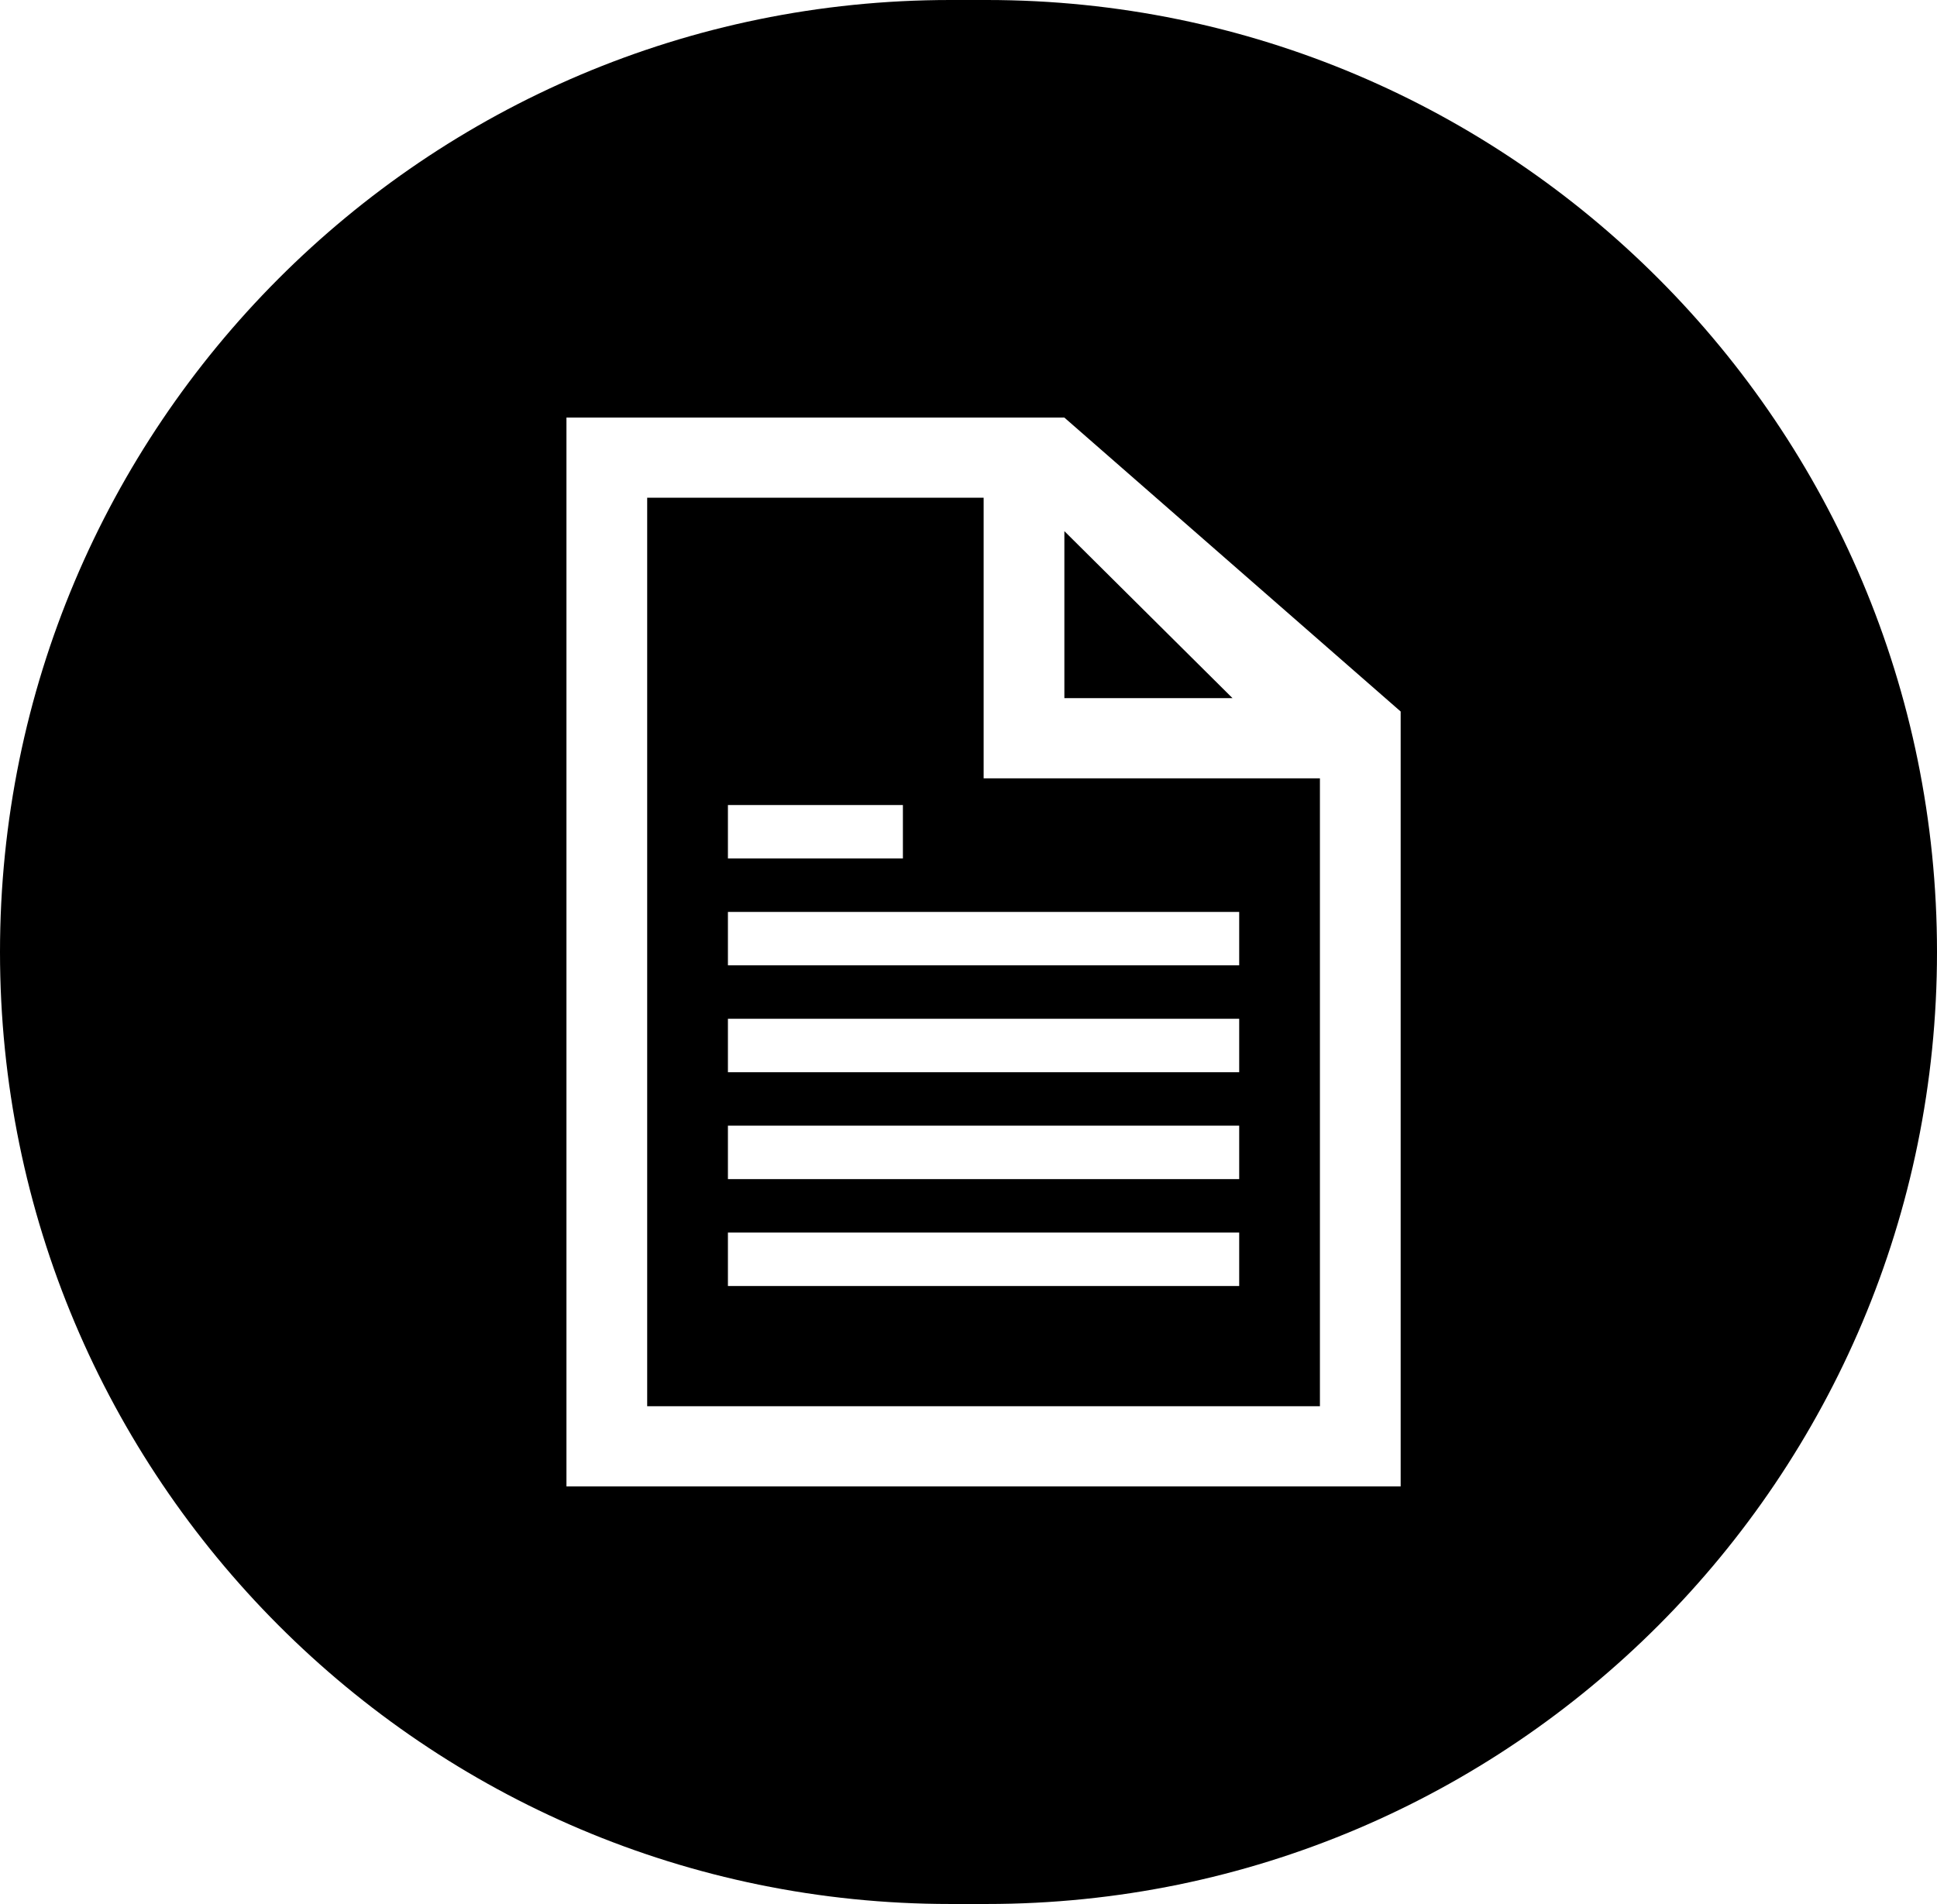 <svg width="119" height="117" xmlns="http://www.w3.org/2000/svg" xmlns:xlink="http://www.w3.org/1999/xlink" xml:space="preserve" overflow="hidden"><defs><clipPath id="clip0"><rect x="2276" y="845" width="119" height="117"/></clipPath></defs><g clip-path="url(#clip0)" transform="translate(-2276 -845)"><path d="M2320.72 920.74 2320.72 924.024 2352.13 924.024 2352.13 920.74ZM2320.72 914.172 2320.72 917.456 2352.13 917.456 2352.13 914.172ZM2320.72 907.605 2320.72 910.889 2352.13 910.889 2352.13 907.605ZM2320.72 901.037 2320.72 904.32 2352.13 904.32 2352.13 901.037ZM2320.72 894.469 2320.72 897.753 2331.47 897.753 2331.47 894.469ZM2341.39 877.639 2351.72 887.901 2341.39 887.901ZM2315.76 875.586 2336.43 875.586 2336.43 892.827 2357.09 892.827 2357.09 931.413 2315.76 931.413ZM2310.8 870.661 2310.8 936.339 2362.05 936.339 2362.05 888.722 2341.39 870.661ZM2334.38 845 2336.62 845C2368.86 845 2395 871.191 2395 903.5 2395 935.809 2368.86 962 2336.62 962L2334.38 962C2302.14 962 2276 935.809 2276 903.5 2276 871.191 2302.14 845 2334.38 845Z" fill-rule="evenodd"/></g></svg>